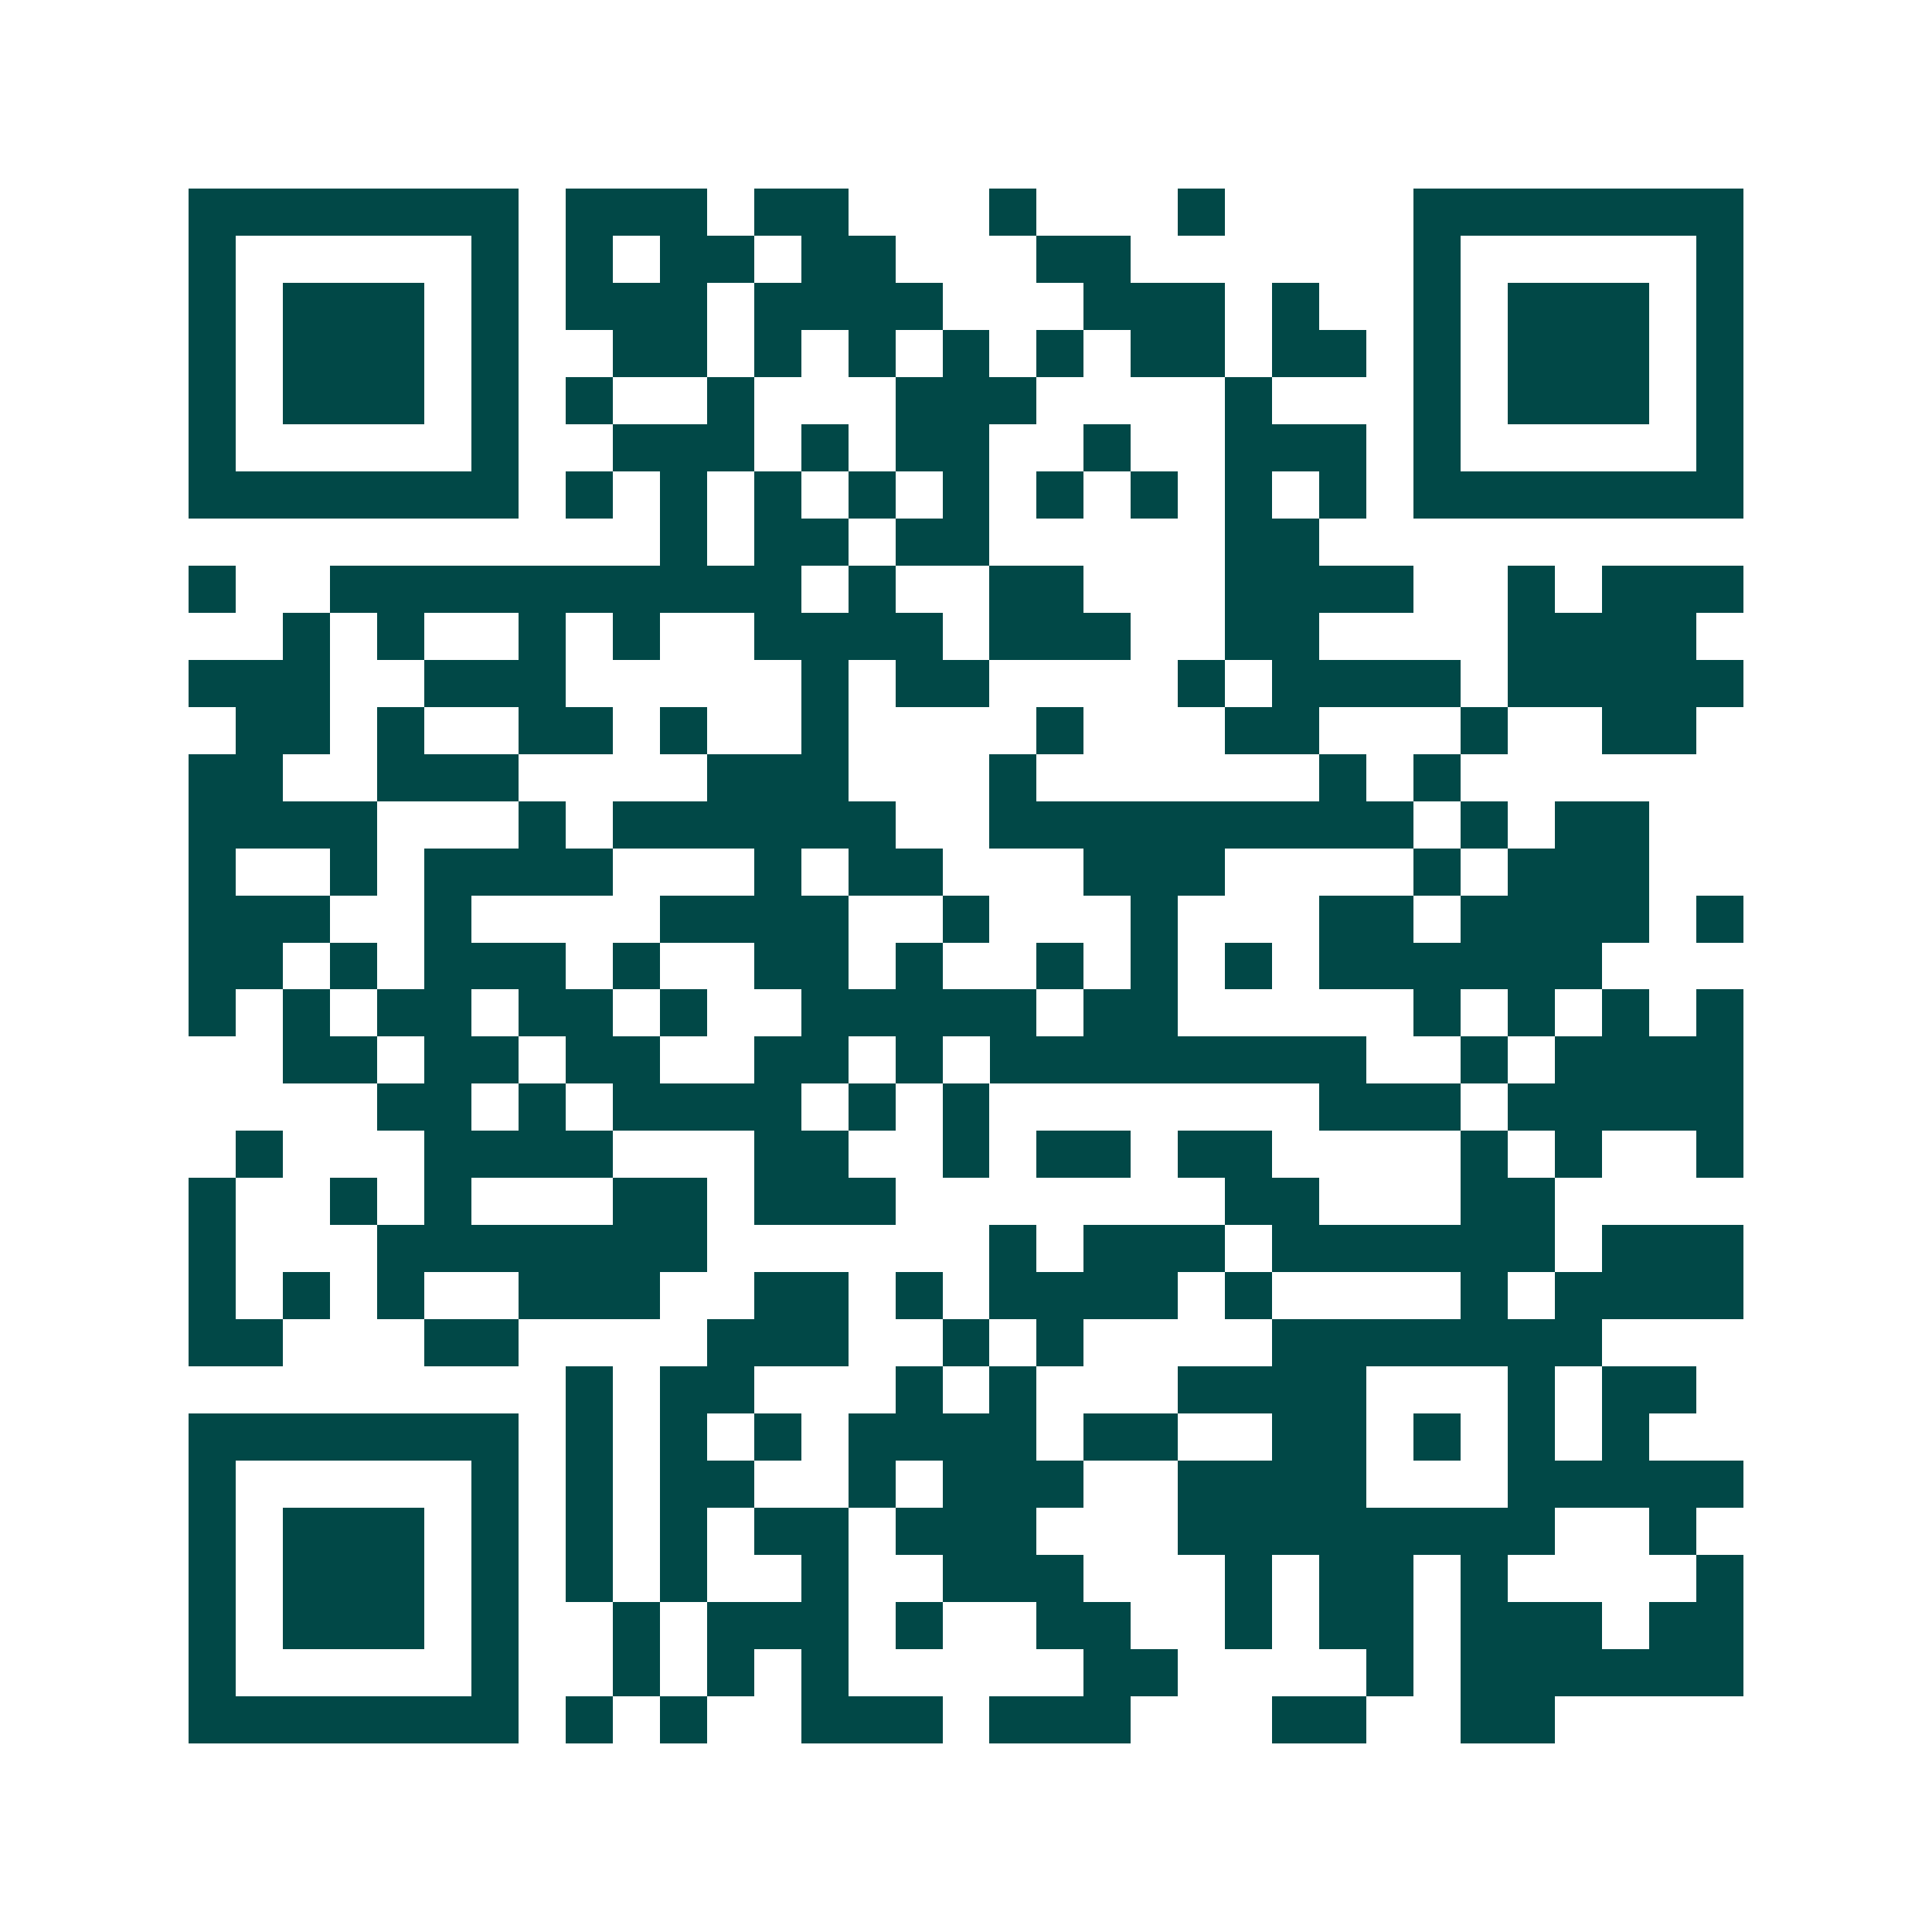 <svg xmlns="http://www.w3.org/2000/svg" width="200" height="200" viewBox="0 0 41 41" shape-rendering="crispEdges"><path fill="#ffffff" d="M0 0h41v41H0z"/><path stroke="#014847" d="M4 4.5h7m1 0h3m1 0h2m3 0h1m3 0h1m4 0h7M4 5.5h1m5 0h1m1 0h1m1 0h2m1 0h2m3 0h2m6 0h1m5 0h1M4 6.5h1m1 0h3m1 0h1m1 0h3m1 0h4m3 0h3m1 0h1m2 0h1m1 0h3m1 0h1M4 7.5h1m1 0h3m1 0h1m2 0h2m1 0h1m1 0h1m1 0h1m1 0h1m1 0h2m1 0h2m1 0h1m1 0h3m1 0h1M4 8.5h1m1 0h3m1 0h1m1 0h1m2 0h1m3 0h3m4 0h1m3 0h1m1 0h3m1 0h1M4 9.5h1m5 0h1m2 0h3m1 0h1m1 0h2m2 0h1m2 0h3m1 0h1m5 0h1M4 10.5h7m1 0h1m1 0h1m1 0h1m1 0h1m1 0h1m1 0h1m1 0h1m1 0h1m1 0h1m1 0h7M14 11.5h1m1 0h2m1 0h2m5 0h2M4 12.5h1m2 0h10m1 0h1m2 0h2m3 0h4m2 0h1m1 0h3M6 13.5h1m1 0h1m2 0h1m1 0h1m2 0h4m1 0h3m2 0h2m4 0h4M4 14.5h3m2 0h3m5 0h1m1 0h2m4 0h1m1 0h4m1 0h5M5 15.5h2m1 0h1m2 0h2m1 0h1m2 0h1m4 0h1m3 0h2m3 0h1m2 0h2M4 16.5h2m2 0h3m4 0h3m3 0h1m6 0h1m1 0h1M4 17.5h4m3 0h1m1 0h6m2 0h9m1 0h1m1 0h2M4 18.5h1m2 0h1m1 0h4m3 0h1m1 0h2m3 0h3m4 0h1m1 0h3M4 19.5h3m2 0h1m4 0h4m2 0h1m3 0h1m3 0h2m1 0h4m1 0h1M4 20.5h2m1 0h1m1 0h3m1 0h1m2 0h2m1 0h1m2 0h1m1 0h1m1 0h1m1 0h6M4 21.5h1m1 0h1m1 0h2m1 0h2m1 0h1m2 0h5m1 0h2m5 0h1m1 0h1m1 0h1m1 0h1M6 22.5h2m1 0h2m1 0h2m2 0h2m1 0h1m1 0h8m2 0h1m1 0h4M8 23.5h2m1 0h1m1 0h4m1 0h1m1 0h1m7 0h3m1 0h5M5 24.5h1m3 0h4m3 0h2m2 0h1m1 0h2m1 0h2m4 0h1m1 0h1m2 0h1M4 25.5h1m2 0h1m1 0h1m3 0h2m1 0h3m7 0h2m3 0h2M4 26.5h1m3 0h7m6 0h1m1 0h3m1 0h6m1 0h3M4 27.5h1m1 0h1m1 0h1m2 0h3m2 0h2m1 0h1m1 0h4m1 0h1m4 0h1m1 0h4M4 28.5h2m3 0h2m4 0h3m2 0h1m1 0h1m4 0h7M12 29.5h1m1 0h2m3 0h1m1 0h1m3 0h4m3 0h1m1 0h2M4 30.5h7m1 0h1m1 0h1m1 0h1m1 0h4m1 0h2m2 0h2m1 0h1m1 0h1m1 0h1M4 31.5h1m5 0h1m1 0h1m1 0h2m2 0h1m1 0h3m2 0h4m3 0h5M4 32.5h1m1 0h3m1 0h1m1 0h1m1 0h1m1 0h2m1 0h3m3 0h8m2 0h1M4 33.5h1m1 0h3m1 0h1m1 0h1m1 0h1m2 0h1m2 0h3m3 0h1m1 0h2m1 0h1m4 0h1M4 34.5h1m1 0h3m1 0h1m2 0h1m1 0h3m1 0h1m2 0h2m2 0h1m1 0h2m1 0h3m1 0h2M4 35.5h1m5 0h1m2 0h1m1 0h1m1 0h1m5 0h2m4 0h1m1 0h6M4 36.5h7m1 0h1m1 0h1m2 0h3m1 0h3m3 0h2m2 0h2"/></svg>
